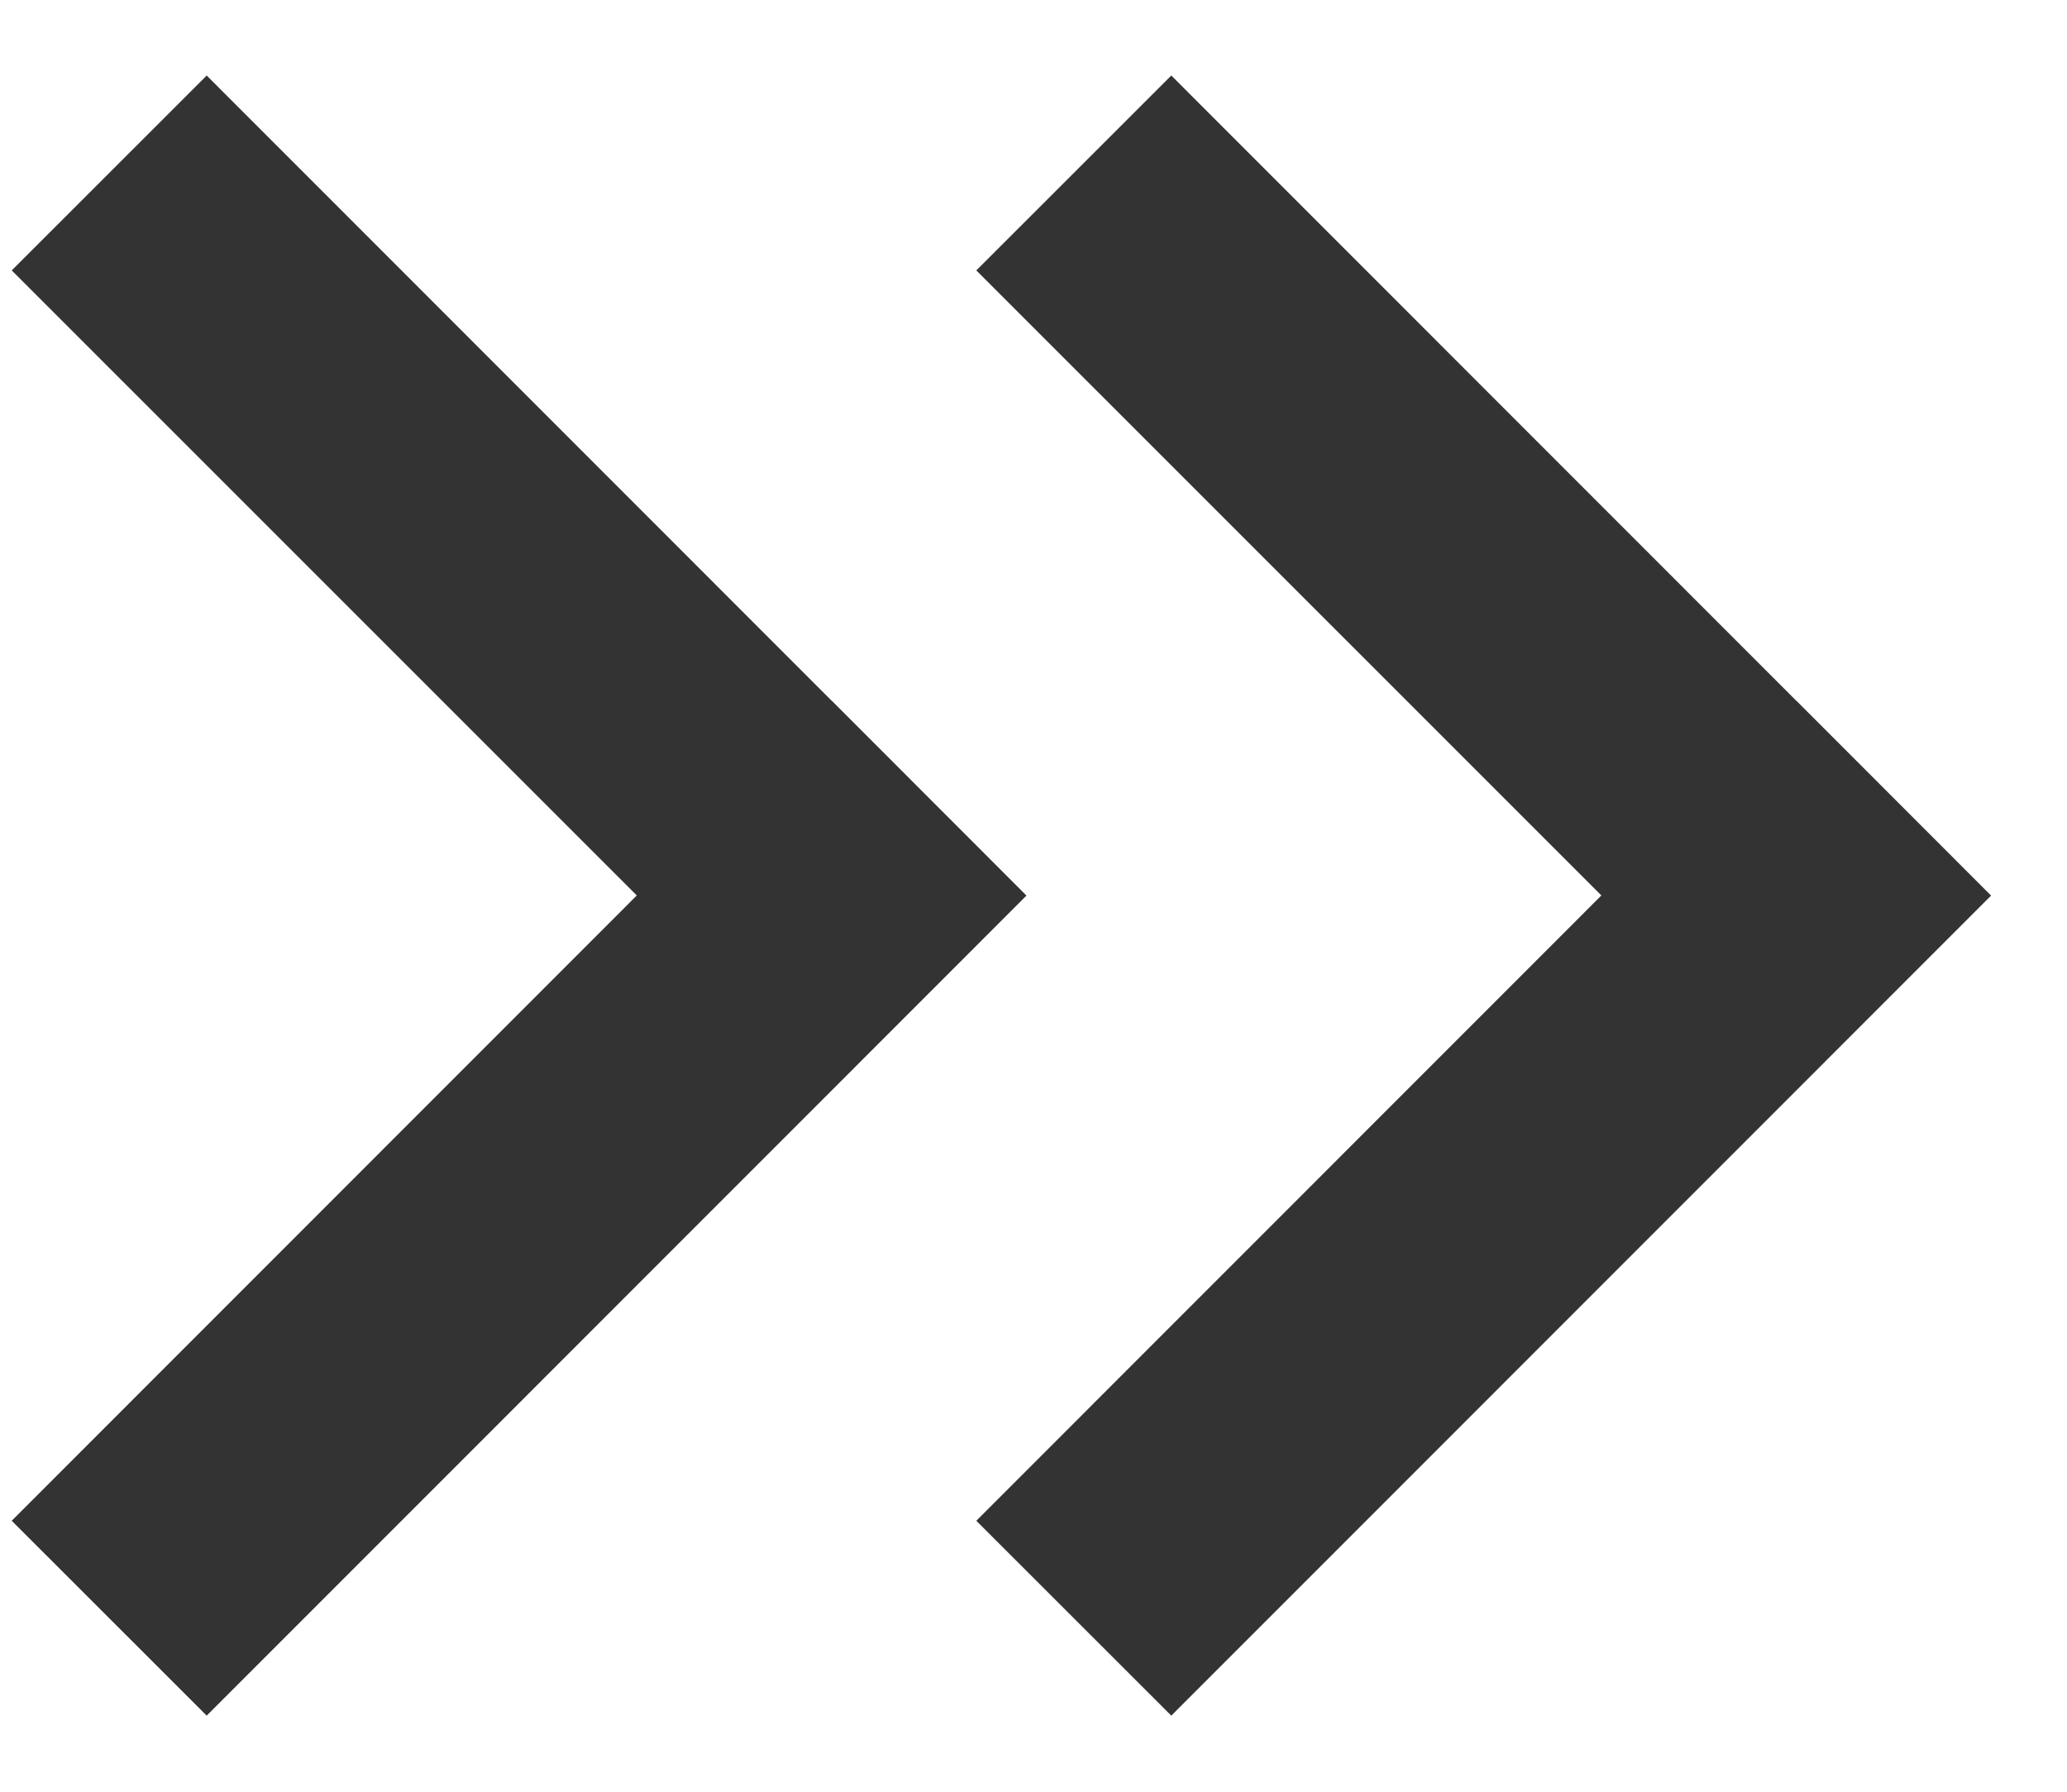 <svg 
 xmlns="http://www.w3.org/2000/svg"
 xmlns:xlink="http://www.w3.org/1999/xlink"
 width="15px" height="13px">
<path fill-rule="evenodd"  fill="rgb(51, 51, 51)"
 d="M14.449,6.498 L8.500,12.448 L7.085,11.034 L11.621,6.497 L7.085,1.962 L8.500,0.548 L13.035,5.084 L13.035,5.083 L14.449,6.498 ZM1.500,12.448 L0.085,11.034 L4.621,6.497 L0.085,1.962 L1.500,0.548 L6.035,5.084 L6.035,5.083 L7.449,6.498 L1.500,12.448 Z"/>
</svg>